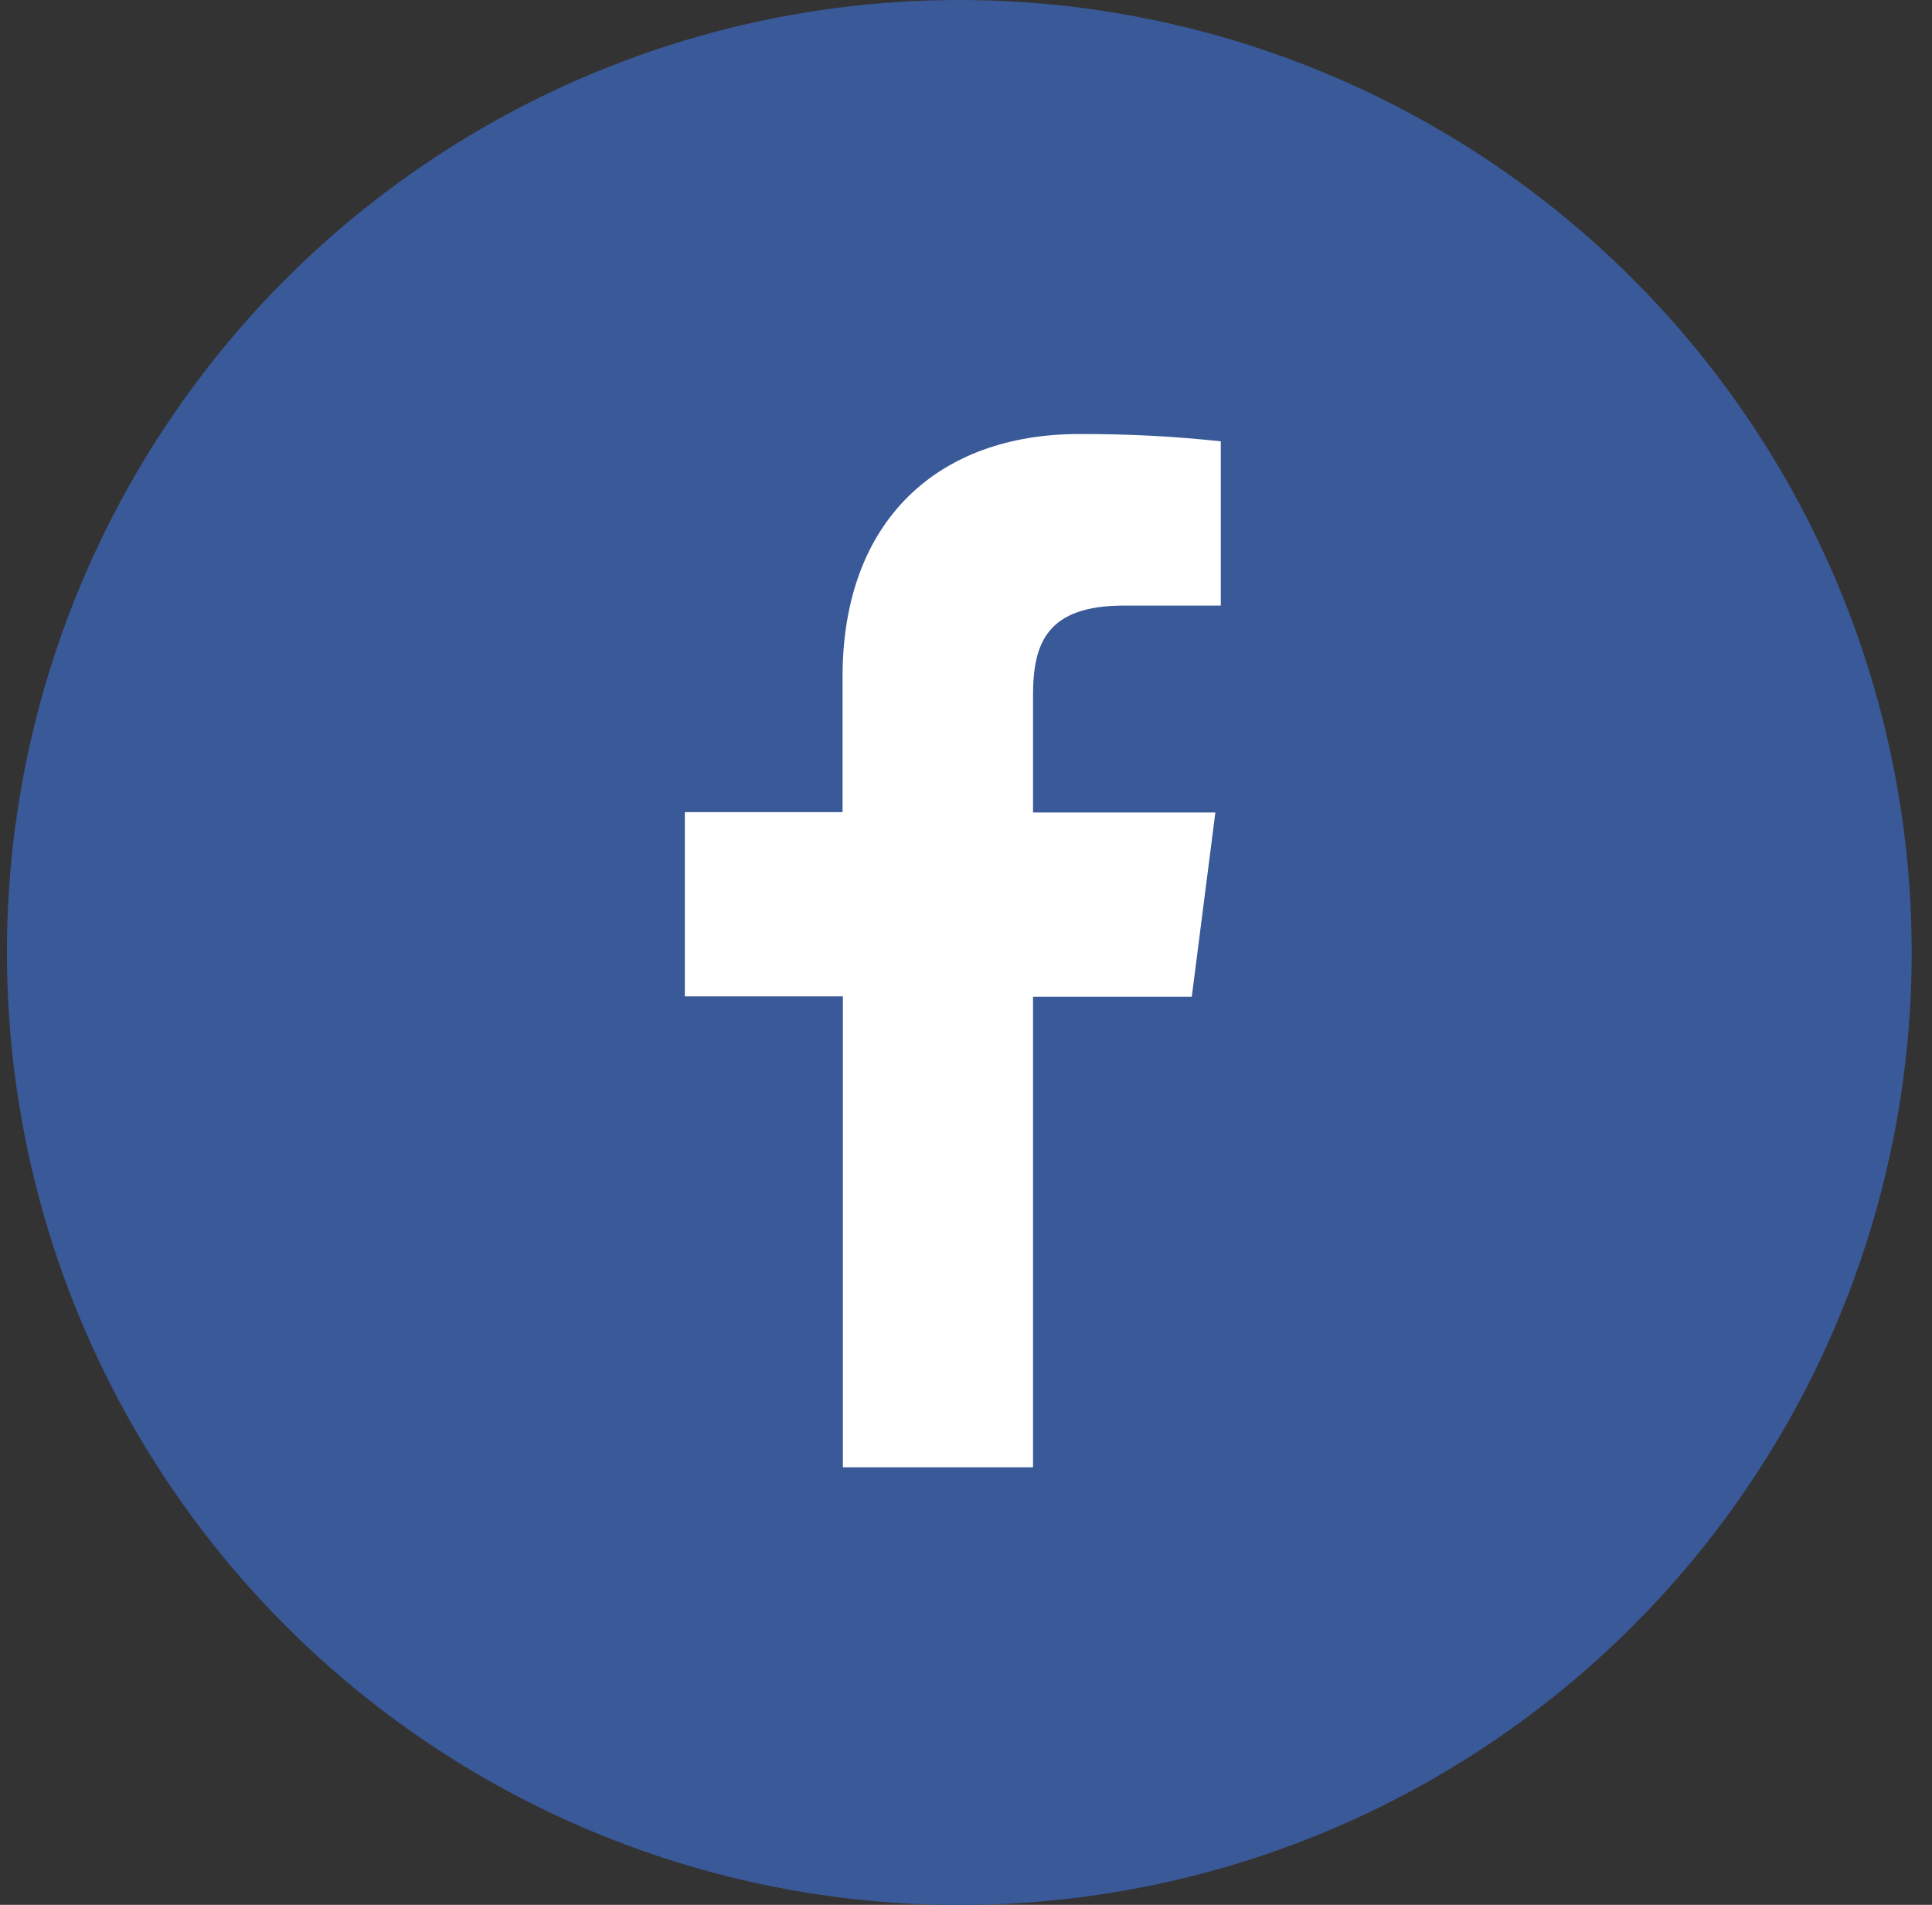<svg width="71" height="70" viewBox="0 0 71 70" fill="none" xmlns="http://www.w3.org/2000/svg">
<rect x="0" y="0" width="71" height="70" fill="#333333" stroke="none"/>
<ellipse cx="35.254" cy="35.003" rx="35" ry="35.003" fill="#3A5998"/>
<path d="M37.963 53.921V36.629H43.797L44.664 29.858H37.963V25.545C37.963 23.592 38.508 22.254 41.312 22.254H44.864V16.218C43.136 16.032 41.398 15.943 39.66 15.95C34.504 15.95 30.963 19.098 30.963 24.877V29.845H25.168V36.616H30.976V53.921H37.963Z" fill="white"/>
</svg>
